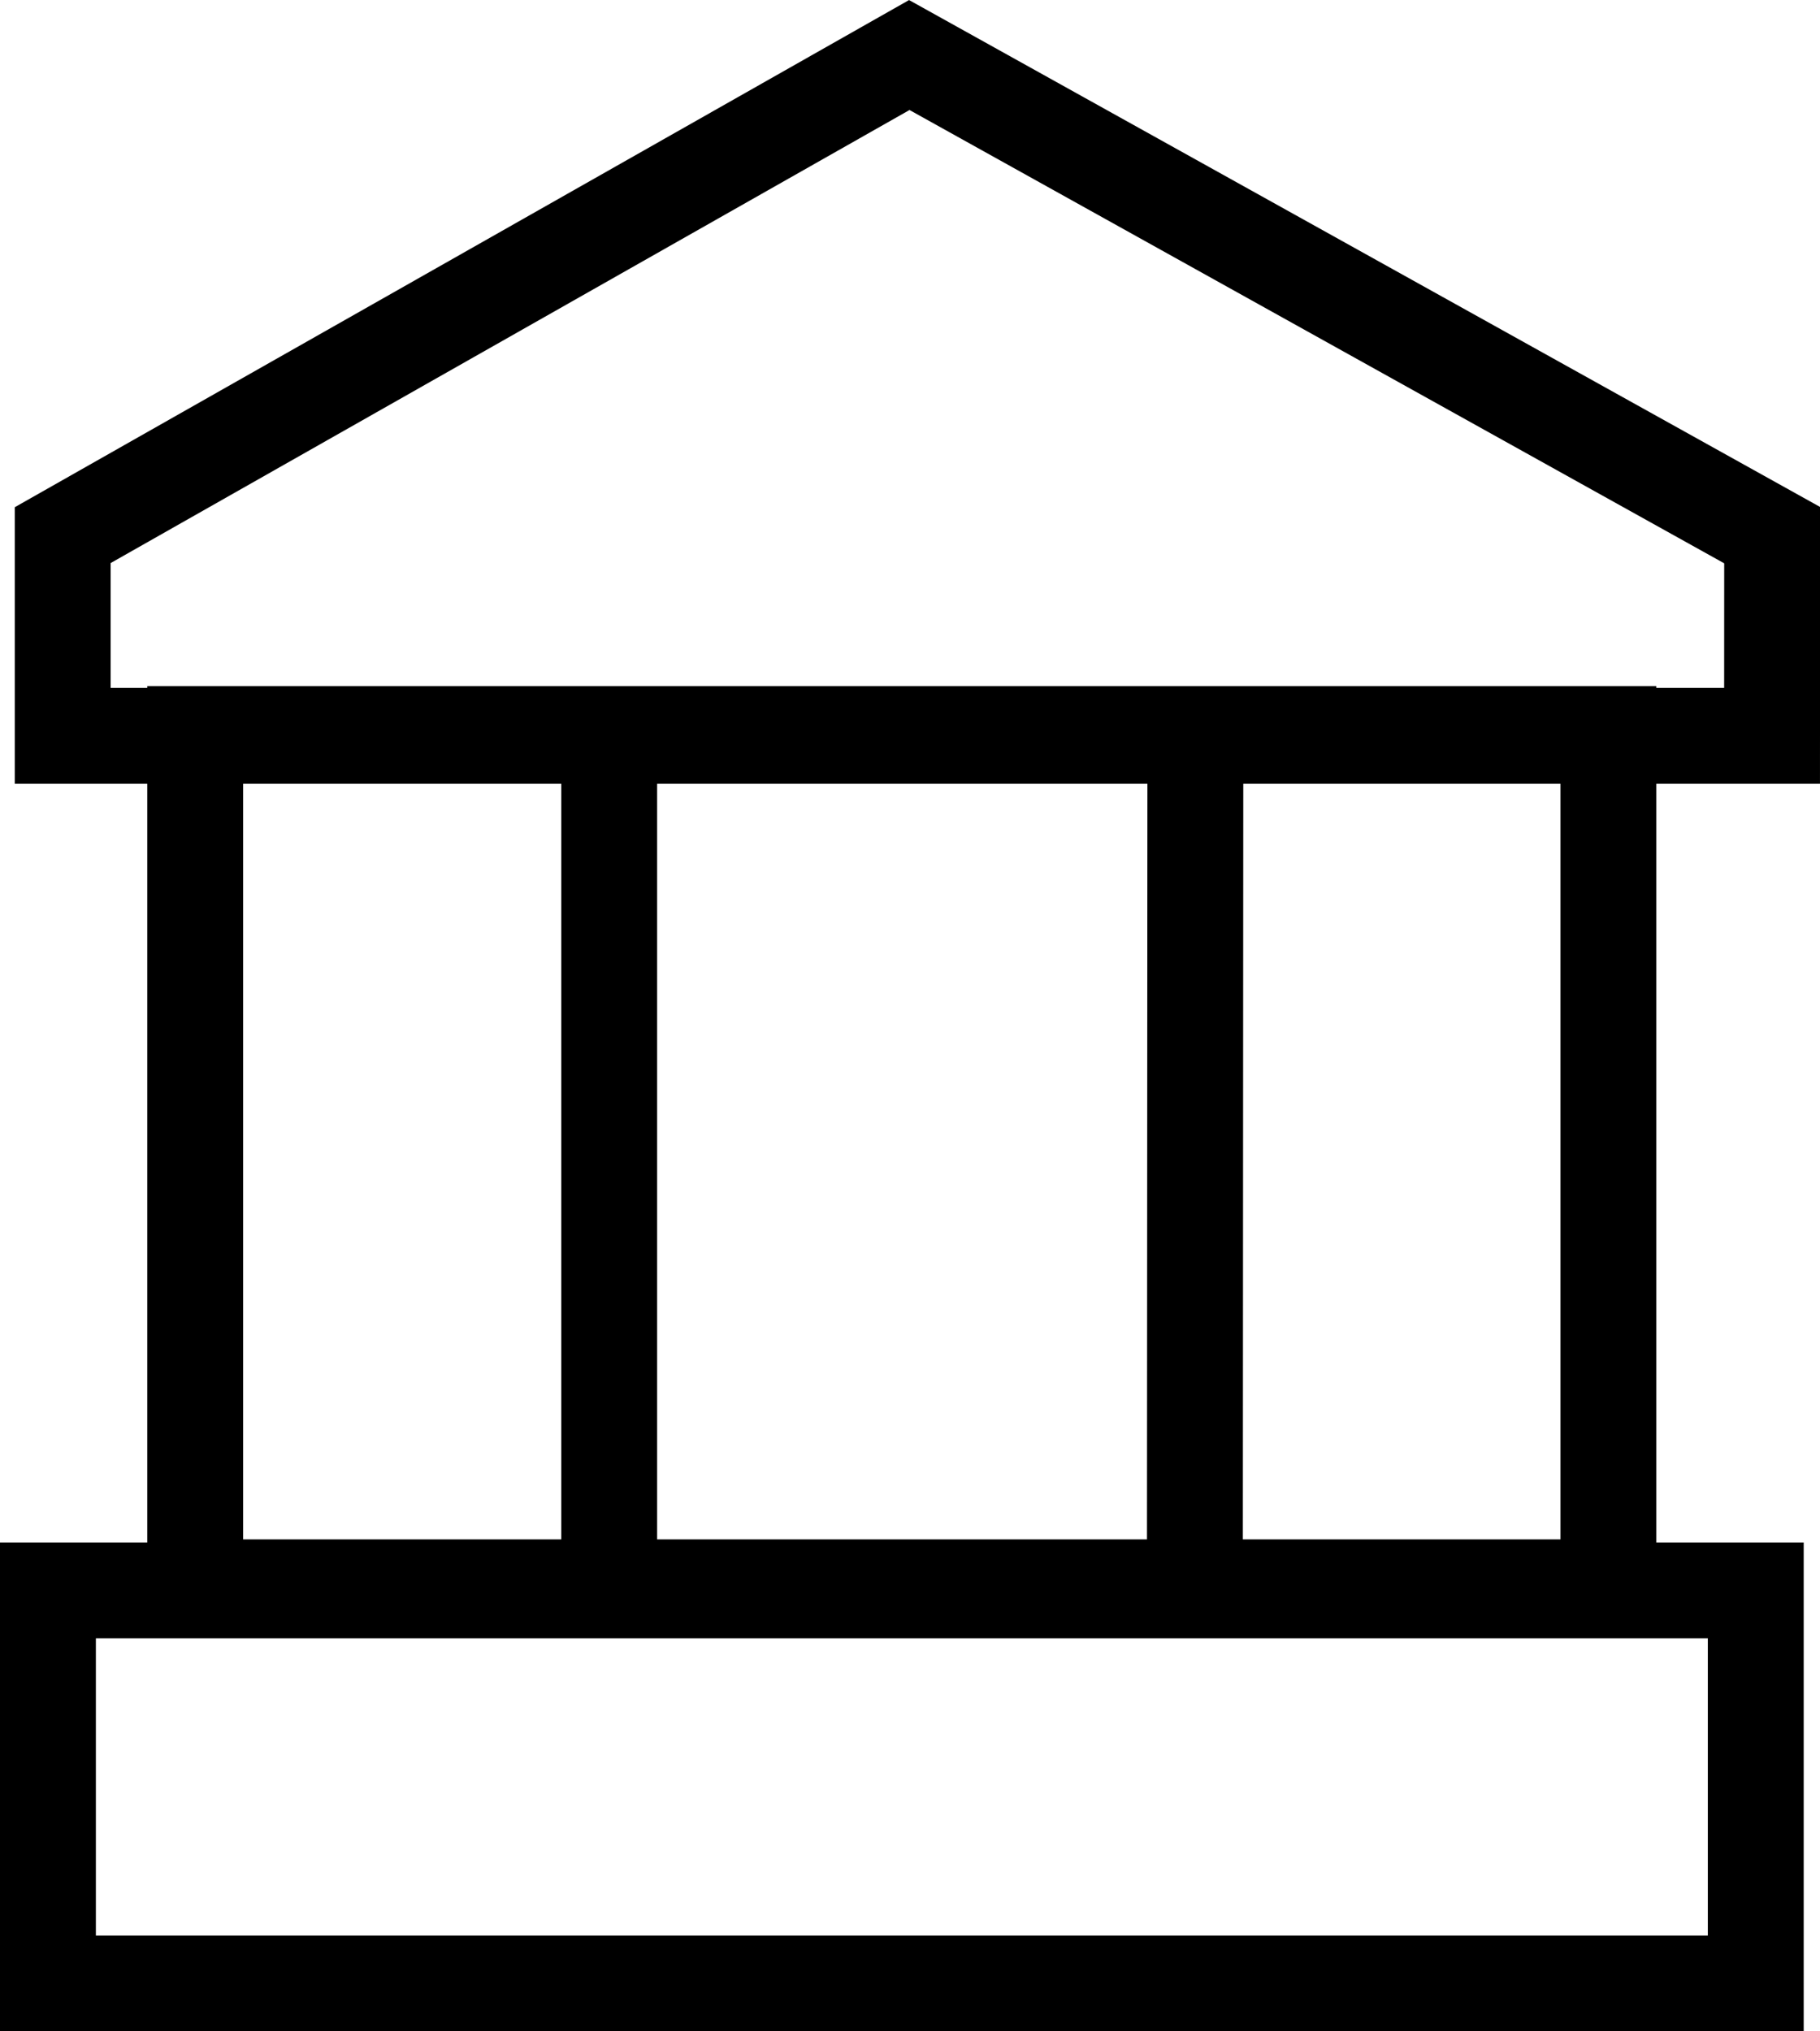 <svg xmlns="http://www.w3.org/2000/svg" width="18.983" height="21.188" viewBox="0 0 18.983 21.188">
  <path id="Path_490" data-name="Path 490" d="M409.809,291.141H403.7v-8.9h6.114Zm6.02-8.882H398v-2.093l8.83-5.008,9,5.008Zm-.17,13.014H397.846v-4.1h17.813Zm-1.537-4.132h-14.74v-8.9h14.74Z" transform="translate(-397.346 -274.584)" fill="none" stroke="#000" stroke-linecap="round" stroke-miterlimit="10" stroke-width="1"/>
</svg>
